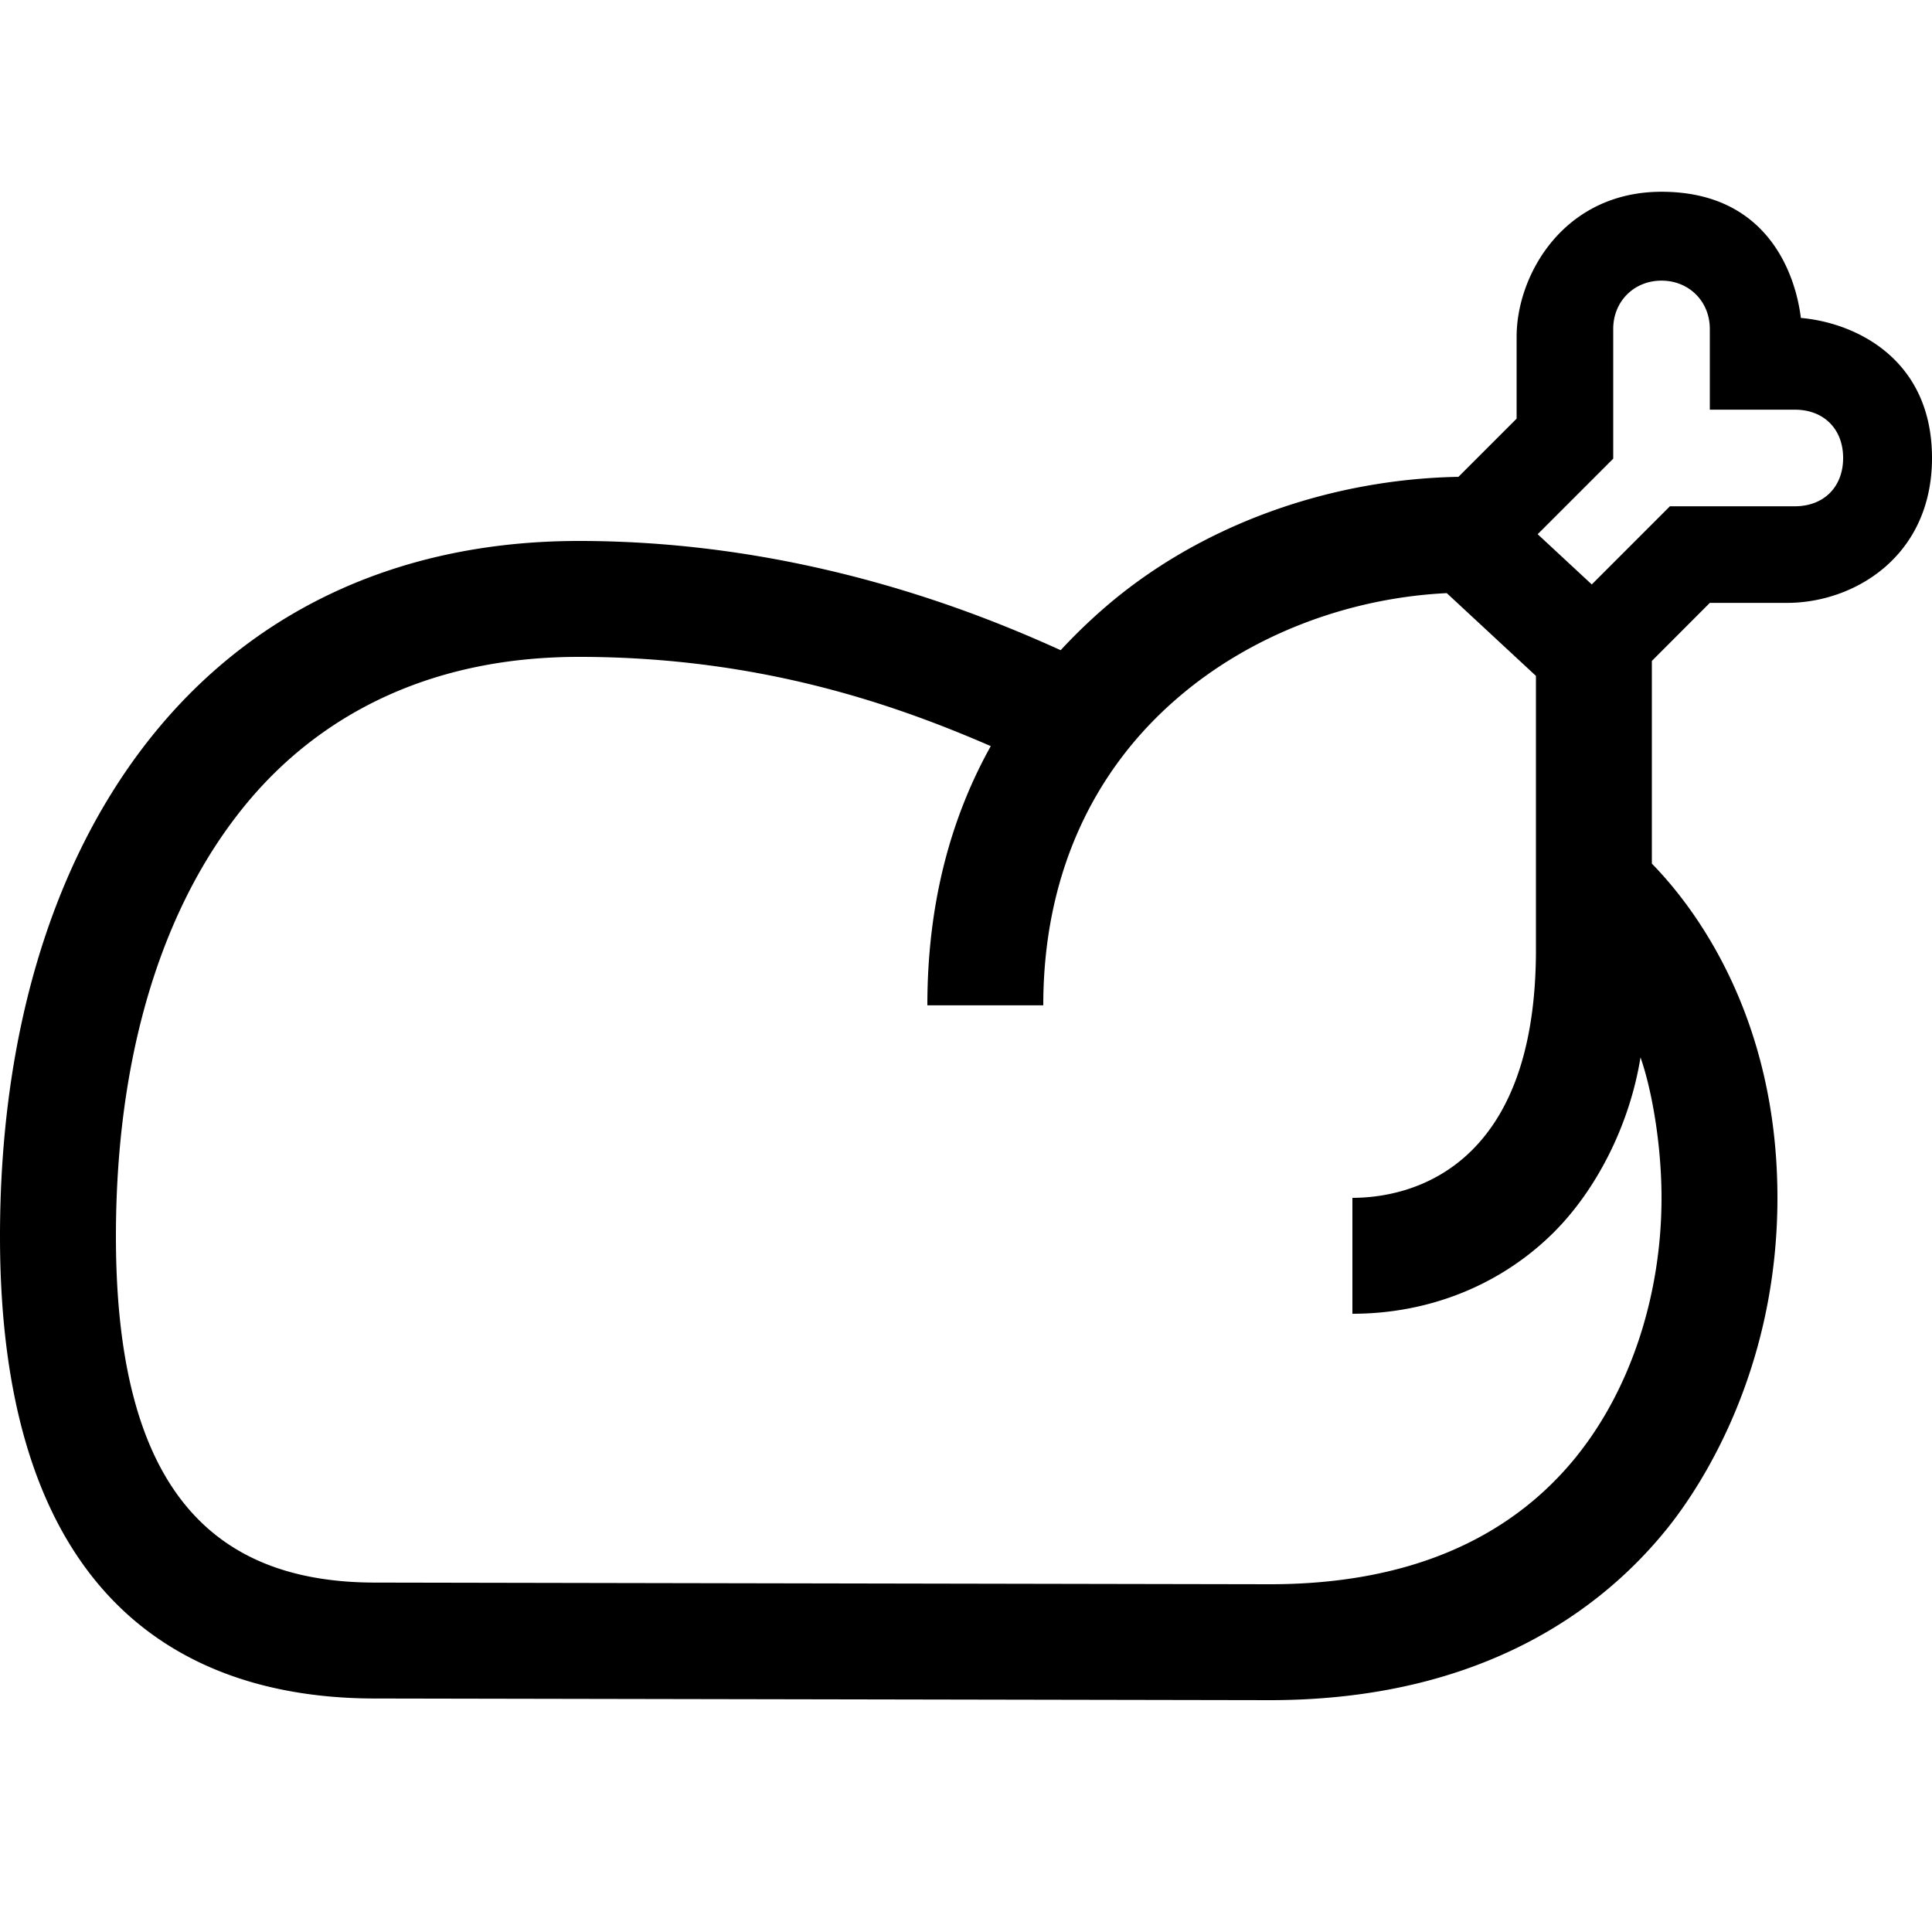 <?xml version="1.0" encoding="UTF-8"?> <svg xmlns="http://www.w3.org/2000/svg" id="icon" viewBox="0 0 1000 1000"><title>icon_B_0088</title><path d="M932.12,164.56c-2.58-21.38-16.47-65.3-72.12-65.3-50.5,0-75,42.92-75,75V216.7l-30.11,30.11c-68,1.24-135.42,25.73-184.61,69A287.33,287.33,0,0,0,549,336.54C508.25,318.07,416.59,280,299.71,280c-94.84,0-173.13,37.29-226.39,107.84C25.35,451.38,0,538.57,0,640,0,837.65,105.65,879.14,194.21,879.14l463,.86c110.89,0,173-48.22,205.6-88.68C882.32,767.11,920,707.17,920,620c0-94.68-43.48-151-65-173V342.1l30-30.05H925c34.8,0,75-24.16,75-75S961,167.12,932.12,164.56Zm-116,589.12c-35.45,44-88.9,66.32-158.82,66.32l-463-.86C111.49,819.14,60,772.35,60,640c0-88.27,21.17-163,61.21-216,20.15-26.7,71.75-84,178.5-84,94.67,0,165.2,25.38,213.11,46.19-20,35.87-32.82,79.88-32.82,134.15h60c0-64.91,24-119.91,69.44-159C646.91,329,697.17,309.55,748.84,307L795,349.84V491.57c0,47.29-11.28,82.35-33.54,104.2C740,616.85,713.74,620,700,620v60c39.55,0,76.31-14.71,103.51-41.42,22.65-22.24,40-56.22,45.61-91.3C855.05,564.18,860,592.68,860,620,860,670.31,844,719,816.09,753.68ZM929,262.05H864.35L823.9,302.51l-28-26L835,237.41V170.26c0-14.25,10.75-25,25-25s25,10.75,25,25v41.79h44c15,0,25,10,25,25S944,262.05,929,262.05Z"></path></svg> 